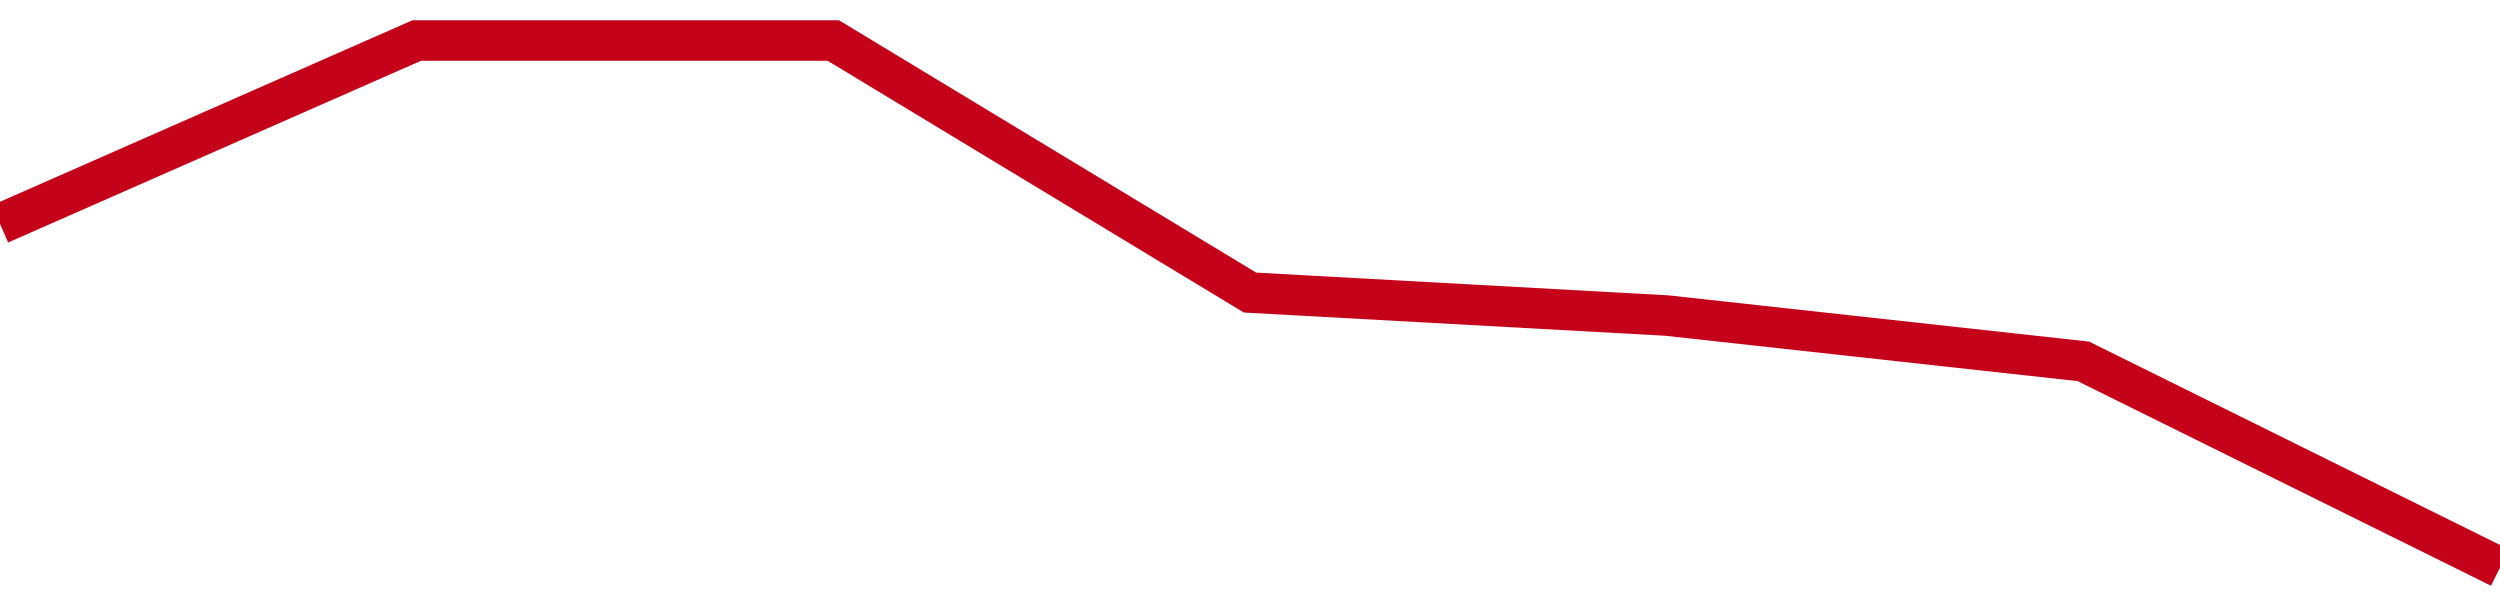 <!-- Generated with https://github.com/jxxe/sparkline/ --><svg viewBox="0 0 185 45" class="sparkline" xmlns="http://www.w3.org/2000/svg"><path class="sparkline--fill" d="M 0 16.57 L 0 16.57 L 30.833 3 L 61.667 3 L 92.5 21.65 L 123.333 23.35 L 154.167 26.74 L 185 42 V 45 L 0 45 Z" stroke="none" fill="none" ></path><path class="sparkline--line" d="M 0 16.57 L 0 16.57 L 30.833 3 L 61.667 3 L 92.5 21.65 L 123.333 23.35 L 154.167 26.74 L 185 42" fill="none" stroke-width="3" stroke="#C4021A" ></path></svg>